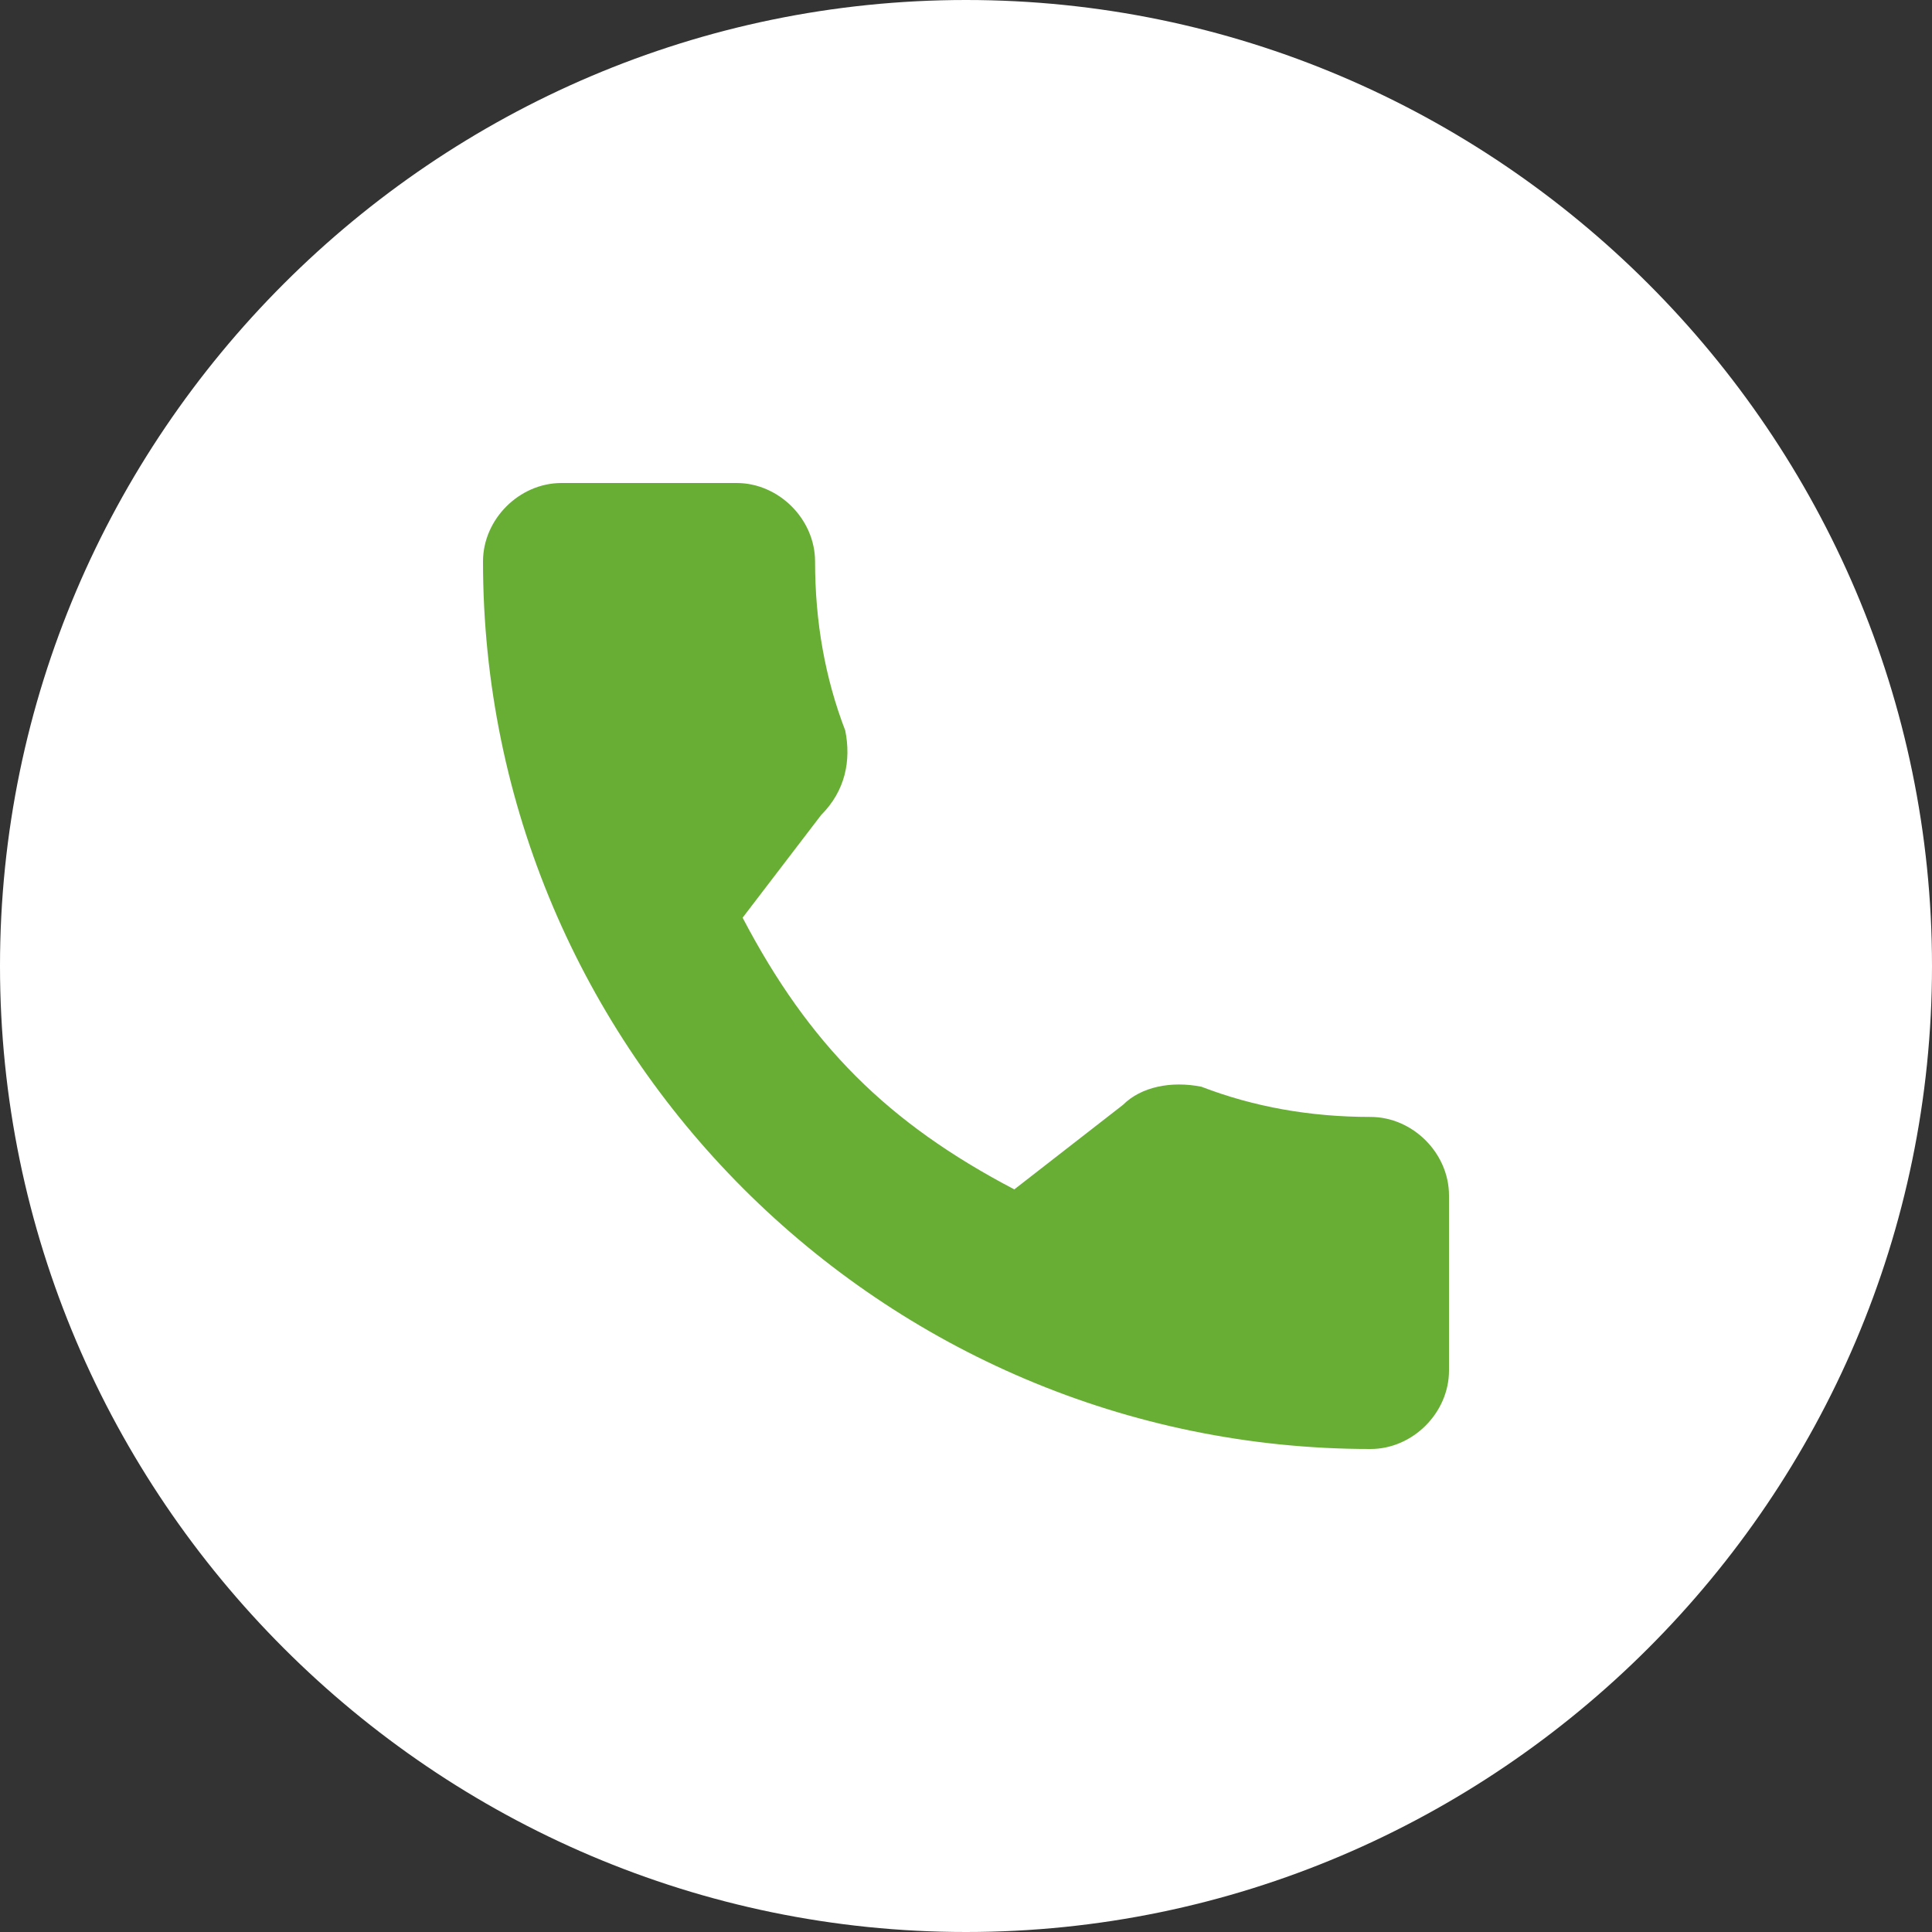 <svg version="1.2" xmlns="http://www.w3.org/2000/svg" viewBox="0 0 32 32" width="32" height="32"><rect x="0" y="0" width="32" height="32" fill="#333333" stroke="none"/><style>.a{fill:#fff}.b{fill:#68ae34}</style><path fill-rule="evenodd" class="a" d="m16 32c-8.8 0-16-7.2-16-16 0-8.8 7.2-16 16-16 8.8 0 16 7.2 16 16 0 8.8-7.2 16-16 16z"/><path class="b" d="m22.7 18.5q-1.5 0-2.8-0.5c-0.5-0.1-1 0-1.3 0.3l-1.8 1.4c-2.1-1.1-3.4-2.4-4.5-4.5l1.3-1.7c0.4-0.4 0.5-0.9 0.4-1.4q-0.5-1.3-0.5-2.8c0-0.7-0.6-1.3-1.3-1.3h-2.9c-0.7 0-1.3 0.6-1.3 1.3 0 8.1 6.6 14.7 14.7 14.7 0.7 0 1.3-0.6 1.3-1.3v-2.9c0-0.7-0.6-1.3-1.3-1.3z"/></svg>